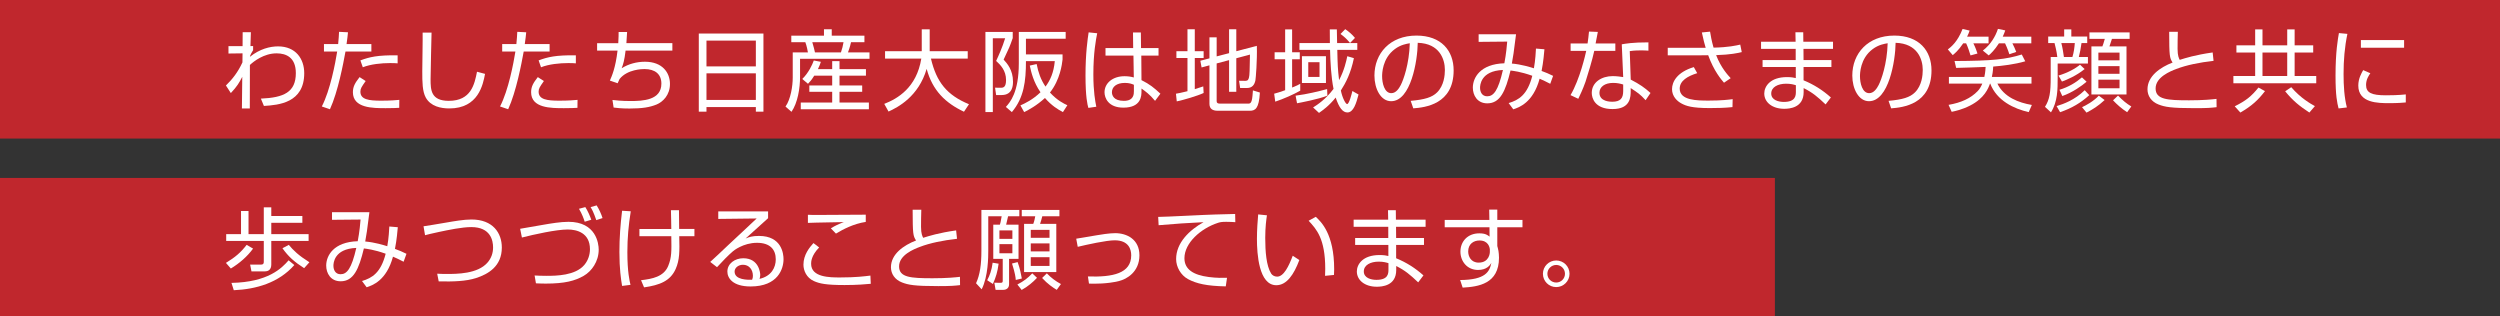 <?xml version="1.0" encoding="UTF-8"?>
<svg id="_レイヤー_2" data-name="レイヤー_2" xmlns="http://www.w3.org/2000/svg" viewBox="0 0 811.986 102.793">
  <rect x="0" y="0" width="811.986" height="102.793" fill="#333333" stroke="none"/>
  <defs>
    <style>
      .cls-1 {
        fill: #c0272d;
      }

      .cls-2 {
        fill: #fff;
      }
    </style>
  </defs>
  <g id="_情報" data-name="情報">
    <g>
      <rect class="cls-1" width="811.986" height="45"/>
      <rect class="cls-1" y="57.793" width="576.476" height="45"/>
    </g>
    <g>
      <path class="cls-2" d="M73.381,85.386c3.074-1.886,4.814-3.364,6.728-5.858l2.088,1.219c-1.914,2.609-4.408,4.756-7.221,6.467l-1.595-1.827ZM80.718,68.537v7.511h4.959v-8.7h2.436v2.812h10.092v2.205h-10.092v3.683h12.122v2.204h-12.122v7.656c0,1.623-.899,2.232-2.088,2.232h-4.35l-.435-2.204h3.538c.87,0,.899-.522.899-.957v-6.728h-12.209v-2.204h4.814v-7.511h2.436ZM75.179,91.882c11.89-.232,16.327-4.757,18.56-7.337l1.856,1.537c-5.104,5.8-12.412,7.858-19.662,8.178l-.754-2.378ZM93.797,79.528c1.508,1.827,3.161,3.422,6.699,5.655l-1.711,1.914c-3.219-2.06-5.104-3.741-7.047-6.468l2.059-1.102Z"/>
      <path class="cls-2" d="M129.205,73.799c-.116,1.188-.319,3.998-.928,7.041,1.624.579,2.088.811,3.741,1.594l-.928,2.578c-1.334-.695-2.262-1.13-3.451-1.651-2.117,7.825-6.728,9.333-8.555,9.942l-1.508-2.03c3.306-.985,6.119-2.696,7.685-8.868-3.828-1.361-6.206-1.594-7.076-1.71-1.624,6.751-3.364,10.665-7.54,10.665-3.277,0-4.698-2.639-4.698-5.102,0-3.217,2.407-7.679,10.237-7.91.609-3.101.841-6.027.928-7.042l-9.28.087v-2.479h12.151c-.812,6.361-.899,7.057-1.363,9.521,3.103.261,6.032,1.188,7.163,1.536.087-.493.493-2.637.667-6.404l2.755.232ZM108.296,86.317c0,1.217.551,2.752,2.32,2.752,2.059,0,3.567-1.797,5.104-8.548-7.308.29-7.424,5.071-7.424,5.796Z"/>
      <path class="cls-2" d="M141.995,88.895c1.102.059,1.856.087,3.045.087,3.306,0,10.092,0,13.282-3.683,1.276-1.45,1.827-3.161,1.827-4.93,0-2.263-.812-6.612-7.076-6.612-3.016,0-7.395.928-10.44,1.565-2.726.58-3.683.842-4.582,1.073l-.493-2.899c1.131-.146,4.205-.668,7.453-1.219,2.349-.406,5.597-.986,8.12-.986,7.018,0,9.86,4.438,9.86,9.106,0,6.119-4.437,8.642-8.381,9.918-3.248,1.044-7.366,1.188-12.122,1.073l-.493-2.494Z"/>
      <path class="cls-2" d="M173.634,89.475c1.073.059,2.204.116,3.915.116,3.161,0,9.28-.087,12.209-3.509,1.276-1.508,1.856-3.364,1.856-5.133,0-5.336-4.292-6.41-7.221-6.41-3.712,0-11.02,1.625-14.877,2.61l-.58-2.842c.696-.087,6.438-1.103,7.714-1.334,2.175-.377,5.423-.929,7.975-.929,9.019,0,9.831,7.105,9.831,9.049,0,3.828-2.291,7.018-4.872,8.497-2.842,1.624-6.09,2.522-12.354,2.522-1.363,0-2.262-.058-3.161-.086l-.435-2.553ZM189.903,72.017c-.29-.957-.841-2.494-1.856-4.205l2.059-.551c.841,1.305,1.566,3.017,1.943,4.118l-2.146.638ZM193.673,71.495c-.928-2.696-1.45-3.566-1.856-4.233l1.972-.552c.783,1.189,1.566,2.959,1.914,4.119l-2.03.666Z"/>
      <path class="cls-2" d="M204.867,68.623c-.725,4.554-1.102,8.672-1.102,13.283,0,6.408.725,9.366,1.015,10.613l-2.726.348c-.377-2.232-.87-5.51-.87-11.02,0-4.669.319-8.758.87-13.398l2.813.174ZM218.033,74.366c-.029-.957-.058-5.22-.116-6.09h2.61c.029.986.029,5.221.058,6.09h4.959v2.35h-4.93c.116,4.959.145,7.685-1.16,10.643-1.74,3.915-5.191,5.249-10.266,5.975l-.986-2.32c3.683-.436,7.366-1.131,8.816-4.611,1.131-2.755,1.102-4.727,1.015-9.686h-10.353v-2.35h10.353Z"/>
      <path class="cls-2" d="M249.469,68.653v2.218c-1.189,1.042-6.206,5.612-7.308,6.599,1.102-.465,2.117-.842,4.35-.842,7.453,0,7.975,5.888,7.975,7.57,0,3.073-1.769,8.844-10.701,8.844-5.8,0-7.54-2.726-7.54-4.842,0-2.582,2.436-4.322,5.162-4.322,5.191,0,5.51,4.931,5.51,5.395,0,.551-.087.842-.232,1.305,3.886-.898,5.278-3.711,5.278-6.351,0-3.161-1.827-5.364-6.09-5.364-4.524,0-7.714,2.639-7.859,2.783-1.334,1.131-3.422,3.248-5.133,5.133l-2.204-1.711c.812-.695,4.524-4.205,5.858-5.48,1.45-1.363,7.917-7.355,9.222-8.629l-12.47.146v-2.451h16.182ZM244.539,89.591c0-2.06-1.276-3.597-3.219-3.597-1.537,0-2.726,1.016-2.726,2.205,0,2.783,4.379,2.696,5.684,2.668.203-.522.261-.783.261-1.276Z"/>
      <path class="cls-2" d="M266.057,80.37c-2.61,2.668-2.61,4.727-2.61,5.307,0,4.438,6.119,4.438,9.425,4.438,5.104,0,7.975-.377,9.831-.609l.116,2.668c-1.508.145-4.408.406-8.497.406-6.032,0-8.149-.465-10.005-1.306-2.378-1.073-3.364-3.394-3.364-5.307,0-3.248,2.001-5.626,3.248-7.019l1.856,1.422ZM281.196,72.075c-4.002.609-7.366,2.407-9.686,3.799l-1.653-1.711c1.421-.869,2.349-1.305,4.205-2.029-9.425.174-10.469.203-11.658.261v-2.64c1.16.059,1.479.059,3.219.059,2.465,0,13.369-.087,15.573-.087v2.349Z"/>
      <path class="cls-2" d="M299.234,68.131c-.058,2.029-.087,3.48-.087,5.539,0,2.262.435,3.045.696,3.566,1.856-.58,4.988-1.595,10.701-2.406l.29,2.726c-4.582.522-8.758,1.362-12.093,2.64-1.914.725-6.728,2.639-6.728,6.321,0,3.597,3.77,3.856,10.875,3.856,4.727,0,7.453-.289,8.903-.463l.029,2.696c-1.798.203-2.9.319-7.076.319-7.801,0-9.744-.406-11.774-1.189-2.349-.898-3.596-2.812-3.596-4.93,0-4.292,4.118-7.134,8.149-8.7-.986-1.565-1.073-2.03-1.102-9.976h2.813Z"/>
      <path class="cls-2" d="M327.741,92.319c0,1.215-.812,1.823-1.943,1.823h-2.436l-.405-2.316,2.028.029c.581,0,.697-.146.697-.726v-7.051h-3.072v-11.103h2.143c.146-.407.291-.929.581-2.729h-4.351v11.226c0,1.825,0,8.294-2.143,12.497l-1.827-1.97c1.276-2.756,1.74-6.122,1.74-10.499v-13.31h12.321v2.056h-3.652c-.232,1.016-.406,1.801-.638,2.729h4.029v11.103h-3.072v8.24ZM320.634,91.014c.812-1.539,1.452-3.192,1.771-5.688l1.94.319c-.347,2.64-.869,4.353-1.853,6.585l-1.859-1.217ZM328.815,74.829h-4.208v2.758h4.208v-2.758ZM328.815,79.294h-4.208v2.962h4.208v-2.962ZM329.915,90.926c-.058-.812-.174-2.059-1.218-5.336l1.827-.463c.754,2.059,1.131,4.06,1.363,5.336l-1.972.463ZM330.437,92.405c2.088-1.072,3.422-2.115,4.843-3.624l1.537,1.45c-1.218,1.334-3.016,2.869-4.988,3.94l-1.392-1.767ZM344.095,68.191v2.056h-5.566c-.203.842-.464,1.684-.725,2.469h5.276v15.656h-10.465v-15.656h2.984c.377-.959.551-2.004.638-2.469h-4.379v-2.056h12.238ZM340.879,74.655h-6.094v2.584h6.094v-2.584ZM340.879,79.063h-6.094v2.584h6.094v-2.584ZM340.879,83.528h-6.094v2.846h6.094v-2.846ZM340.009,88.778c1.305,1.392,2.897,2.58,4.579,3.479l-1.363,1.885c-1.245-.754-2.983-1.913-4.754-3.856l1.538-1.508Z"/>
      <path class="cls-2" d="M353.348,89.793c8.091.262,14.065-.985,14.065-6.873,0-1.913-.812-4.871-5.365-4.871-2.668,0-8.99,1.392-12.006,2.117l-.493-2.639c1.044-.146,5.626-.957,6.583-1.103,1.131-.203,4.176-.696,6.061-.696,3.799,0,7.888,2.001,7.888,7.191,0,5.424-4.147,7.744-6.612,8.353-3.799.957-7.975.899-9.773.841l-.348-2.32Z"/>
      <path class="cls-2" d="M401.227,72.162c-.928-.059-1.827-.117-2.987-.117-1.595,0-2.03.146-2.697.349-5.51,1.798-10.846,6.496-10.846,11.483,0,3.625,2.929,5.453,7.888,6.091,2.61.348,4.669.29,5.945.261l-.406,2.784c-6.119-.116-9.512-.87-12.296-2.378-2.32-1.276-3.828-3.915-3.828-6.496,0-5.277,4.292-9.396,8.903-11.977-5.713.261-8.468.492-14.587.985l-.145-2.696c2.407,0,15.573-.726,18.502-.783.812-.029,5.916-.146,6.496-.174l.058,2.668Z"/>
      <path class="cls-2" d="M411.493,69.929c-.203,1.392-.551,3.799-.551,7.337,0,4.408.348,9.077,1.914,11.57.29.494,1.015,1.016,1.943,1.016,2.175,0,3.799-3.422,5.075-6.786l2.146,1.392c-1.769,4.728-4.118,8.179-7.482,8.179-5.684,0-6.293-10.208-6.293-15.022,0-2.986.232-6.002.406-7.975l2.842.29ZM430.372,89.591c.029-.667.058-1.334.058-2.263,0-9.83-2.842-12.875-5.394-15.631l2.32-1.275c1.711,1.595,5.974,5.539,5.974,17.023,0,.782-.029,1.305-.058,1.855l-2.9.29Z"/>
      <path class="cls-2" d="M450.874,71.35l-.058-3.074h2.538l.029,3.074h9.643v2.32h-9.599l.029,3.625h9.048v2.262h-9.048v4.32c3.335,1.363,6.206,3.19,8.874,5.568l-1.711,2.262c-2.668-2.522-4.205-3.828-7.134-5.307v1.305c0,5.162-4.698,5.424-6.322,5.424-3.828,0-6.467-2.088-6.467-4.959,0-2.262,1.856-5.336,7.395-5.336,1.421,0,2.233.174,2.842.318v-3.596h-10.788v-2.262h10.759v-3.625h-11.252v-2.32h11.223ZM450.962,85.473c-.667-.203-1.595-.493-3.161-.493-2.668,0-4.843,1.103-4.843,3.19,0,2.117,2.349,2.726,4.089,2.726,3.828,0,3.915-2.03,3.915-3.364v-2.059Z"/>
      <path class="cls-2" d="M483.689,68.073h2.625v3.364h8.178v2.378h-8.178v6.09c.116.436.261.957.377,1.596.087.608.174,1.334.174,2.203,0,8.498-6.67,9.426-11.803,9.715l-.812-2.465c8.306-.058,9.555-2.754,10.132-5.539-.49.783-1.506,2.263-4.325,2.263-3.574,0-5.72-2.843-5.72-5.945,0-3.306,2.349-5.944,6.126-5.944,2.034,0,2.761.608,3.342,1.072l-.029-3.045h-14.543v-2.378h14.514l-.058-3.364ZM483.891,80.978c-.058-.638-.493-2.871-3.37-2.871-1.831,0-3.662,1.073-3.662,3.567,0,1.595.901,3.625,3.4,3.625,3.517,0,3.632-3.277,3.632-3.364,0-.203.029-.667,0-.957Z"/>
      <path class="cls-2" d="M509.774,88.924c0,2.378-1.943,4.32-4.321,4.32-2.407,0-4.321-1.942-4.321-4.32,0-2.407,1.943-4.321,4.321-4.321,2.349,0,4.321,1.886,4.321,4.321ZM502.582,88.924c0,1.566,1.276,2.842,2.871,2.842,1.566,0,2.842-1.275,2.842-2.842,0-1.624-1.305-2.871-2.842-2.871-1.566,0-2.871,1.275-2.871,2.871Z"/>
    </g>
    <g>
      <path class="cls-2" d="M84.73,32.03c7.475-.319,11.357-2.088,11.357-8.294,0-5.075-3.129-6.409-6.258-6.409-4.114,0-7.417,2.609-8.663,3.77l-.029,14.123h-2.566l.116-10.266c-1.044,2.001-1.653,3.074-3.712,5.277l-1.595-2.465c2.117-2.029,3.944-4.407,5.365-7.51l.029-2.93-4.568.059v-2.408h4.582l.029-4.523h2.668l-.145,4.523.869-.028v1.334c-.406.608-1.014,1.739-1.043,2.175,3.216-2.581,6.519-3.393,9.155-3.393,5.708,0,8.491,4.031,8.491,8.699,0,9.658-8.317,10.354-13.098,10.644l-.985-2.378Z"/>
      <path class="cls-2" d="M113.024,10.483c-.087,1.015-.203,1.972-.464,3.828h8.062v2.436h-8.41c-.725,3.943-2.407,12.963-5.046,18.734l-2.639-.899c2.755-5.336,4.379-14.065,4.988-17.835h-4.292v-2.436h4.611c.174-1.566.232-2.93.29-3.973l2.9.145ZM118.766,26.317c-1.334,1.914-1.711,2.436-1.711,3.451,0,2.58,2.755,2.929,6.728,2.929,3.161,0,4.959-.175,5.916-.261l-.029,2.58c-1.102.059-2.001.117-4.379.117-4.234,0-10.672,0-10.672-5.191,0-1.856.754-3.074,2.175-4.901l1.972,1.276ZM129.148,20.575c-.667-.059-1.363-.087-2.465-.087-2.784,0-6.293.348-8.845,1.362l-.783-2.232c2.929-1.102,5.568-1.74,12.093-1.652v2.609Z"/>
      <path class="cls-2" d="M140.168,10.598c0,.232-.319,12.761-.319,15.168,0,3.451.116,6.988,5.916,6.988,7.25,0,8.352-5.365,9.164-9.453l2.61.695c-.667,3.48-2.146,11.223-11.6,11.223-2.697,0-6.061-.638-7.656-3.537-1.102-2.002-1.131-5.018-1.131-8.498,0-2,.174-10.787.116-12.586h2.9Z"/>
      <path class="cls-2" d="M170.909,10.483c-.087,1.015-.203,1.972-.464,3.828h8.062v2.436h-8.41c-.725,3.943-2.407,12.963-5.046,18.734l-2.639-.899c2.755-5.336,4.379-14.065,4.988-17.835h-4.292v-2.436h4.611c.174-1.566.232-2.93.29-3.973l2.9.145ZM176.65,26.317c-1.334,1.914-1.711,2.436-1.711,3.451,0,2.58,2.755,2.929,6.728,2.929,3.161,0,4.959-.175,5.916-.261l-.029,2.58c-1.102.059-2.001.117-4.379.117-4.234,0-10.672,0-10.672-5.191,0-1.856.754-3.074,2.175-4.901l1.972,1.276ZM187.033,20.575c-.667-.059-1.363-.087-2.465-.087-2.784,0-6.293.348-8.845,1.362l-.783-2.232c2.929-1.102,5.568-1.74,12.093-1.652v2.609Z"/>
      <path class="cls-2" d="M203.679,10.395c-.058.986-.087,1.683-.232,3.625h14.935v2.408h-15.196c-.377,3.219-.783,4.465-1.276,5.741,2.262-1.421,4.901-2.116,7.569-2.116,5.684,0,8.12,3.566,8.12,7.221,0,3.625-2.32,5.828-4.35,6.67-2.204.898-4.611,1.305-8.787,1.305-2.726,0-4.263-.203-5.162-.318l-.377-2.465c.957.115,2.9.348,5.887.348,4.002,0,10.005-.262,10.005-5.655,0-3.103-2.088-4.728-5.481-4.728-.725,0-5.539.059-8.091,3.219-.261.523-.377.783-.638,1.393l-2.523-.869c.638-1.451,1.827-4.061,2.494-9.744h-6.641v-2.408h6.873c.116-1.971.116-2.726.116-3.625h2.755Z"/>
      <path class="cls-2" d="M247.962,10.889v25.375h-2.465v-1.479h-16.037v1.479h-2.494V10.889h20.996ZM229.46,21.561h16.037v-8.381h-16.037v8.381ZM229.46,32.465h16.037v-8.643h-16.037v8.643Z"/>
      <path class="cls-2" d="M267.623,11.586v-2.088h2.523v2.088h10.614v2.113h-4.35c-.319,1.51-.841,2.903-.986,3.31h6.989v2.085h-22.562v5.916c0,3.627-.754,8.385-2.784,11.31l-1.943-1.71c1.711-2.406,2.349-6.726,2.349-9.367v-8.233h4.93c-.029-.29-.377-2.091-.841-3.31h-4.553v-2.113h10.614ZM270.291,22.461v-2.613h2.378v2.613h8.584v2.113h-8.584v3.193h7.366v2.056h-7.366v3.483h9.541v2.172h-22.127v-2.172h10.208v-3.483h-7.424v-2.056h7.424v-3.193h-5.829c-.899,1.451-1.421,2.004-2.03,2.643l-1.856-1.568c2.03-1.972,3.277-4.668,3.741-6.004l2.291.436c-.261.812-.464,1.365-.957,2.381h4.64ZM273.133,17.009c.377-1.045.667-2.206.841-3.31h-10.15c.522,1.801.667,2.352.87,3.31h8.439Z"/>
      <path class="cls-2" d="M299.379,9.526h2.581v7.105h12.354v2.406h-11.948c1.798,7.598,5.133,11.832,12.354,14.818l-1.624,2.437c-6.032-2.842-10.237-6.901-12.122-13.92-2.639,9.019-9.338,12.47-12.383,13.862l-1.392-2.494c4.321-1.682,10.498-5.249,12.035-14.703h-11.774v-2.406h11.919v-7.105Z"/>
      <path class="cls-2" d="M328.928,10.367v2.001c-.956,2.755-1.1,3.074-2.955,6.988,1.131,1.246,3.042,3.359,3.042,7.152,0,1.014-.029,4.361-3.681,4.361h-1.8l-.348-2.393,1.771.029c.987.029,1.8-.232,1.8-2.52,0-3.068-1.8-4.922-3.222-6.195.755-1.595,2.032-4.408,2.932-7.365h-4.005v23.982h-2.403V10.367h8.871ZM345.226,36.409c-1.593-.841-3.709-2.117-5.827-4.582-2.727,2.494-5.28,3.857-6.758,4.582l-1.216-2.175c1.622-.726,4-1.856,6.524-4.269-2.263-3.254-3.046-6.555-3.481-8.668l2.234-.492c.522,2.692,1.306,5.008,2.872,7.324,1.509-2.026,2.669-4.487,3.018-8.279h-9.371c0,6.514-.637,11.918-4.582,16.559l-1.94-1.682c1.361-1.508,4.205-4.674,4.205-14.183v-10.178h15.221v2.204h-12.905v5.104h11.89v1.653c-.174,1.535-.782,6.544-4.086,10.726,2.377,2.586,4.492,3.601,5.652,4.123l-1.45,2.232Z"/>
      <path class="cls-2" d="M356.364,10.801c-.406,2.002-1.247,6.381-1.247,13.369,0,5.627.609,8.758.957,10.498l-2.581.377c-.29-1.044-.928-3.48-.928-10.527,0-7.278.696-11.832,1.015-14.006l2.784.289ZM368.051,15.616l-.058-5.075h2.552l.058,5.075h5.684v2.436h-5.597l.058,7.976c2.726,1.362,4.031,2.437,6.148,4.407l-1.74,2.32c-1.682-2.059-3.248-3.189-4.408-4.002v.812c0,1.479,0,5.394-5.887,5.394-4.872,0-6.119-3.132-6.119-4.987,0-2.93,2.61-5.221,6.496-5.221,1.015,0,2.001.116,3.016.406l-.116-7.105h-9.077v-2.436h8.99ZM368.283,27.535c-.696-.29-1.479-.608-2.929-.608-2.726,0-4.205,1.305-4.205,3.016,0,.957.493,2.812,3.886,2.812,3.248,0,3.248-2.232,3.248-3.16v-2.06Z"/>
      <path class="cls-2" d="M390.932,30.203c-1.974.929-6.582,2.291-8.728,2.726l-.261-2.494c.812-.145,1.566-.26,3.741-.812v-10.788h-3.596v-2.203h3.596v-7.135h2.375v7.135h2.873v2.203h-2.873v10.121c1.596-.492,2.089-.667,2.757-.898l.116,2.146ZM399.199,17.268v-7.771h2.345v7.135l6.672-1.74c.145,4.756-.348,10.584-.464,11.193-.29,1.479-1.073,2.494-2.727,2.494h-2.234l-.348-2.35,2.031.029c.841,0,1.016-.435,1.189-1.102.203-.696.232-2.465.319-7.424l-4.439,1.189v10.903h-2.345v-10.295l-4.035,1.073v12.267c0,.552.348.783,1.045.783h9.079c.581,0,.899,0,1.219-.841.261-.725.377-2.61.436-3.451l2.258.695c-.29,5.25-1.506,5.916-3.275,5.916h-10.413c-1.651,0-2.693-.608-2.693-2.262v-12.498l-2.554.695-.406-2.175,2.96-.783v-6.815h2.345v6.178l4.035-1.045Z"/>
      <path class="cls-2" d="M422.31,29.449c-1.943,1.131-5.539,2.726-8.12,3.567l-.348-2.582c.841-.231,1.885-.521,3.567-1.131v-10.062h-3.422v-2.262h3.422v-7.424h2.262v7.424h2.494v2.262h-2.494v9.193c1.479-.58,1.972-.842,2.639-1.219v2.233ZM420.802,31.073c3.828-.493,7.569-1.421,10.237-2.146l.087,2.146c-2.987,1.189-9.048,2.32-9.86,2.465l-.464-2.465ZM440.841,13.992v2.204h-6.496c.116,4.959.145,6.148.58,9.831,1.682-3.19,2.32-6.091,2.668-7.772l2.146.639c-1.015,4.93-2.639,8.004-4.234,10.498.464,2.349,1.537,4.408,2.03,4.408.667,0,1.479-3.277,1.711-4.234l2.001,1.131c-.725,2.783-1.624,5.828-3.625,5.828-1.508,0-2.697-1.508-3.799-4.842-2.175,2.726-4.292,4.205-5.423,4.987l-1.914-1.769c1.421-.899,4.06-2.61,6.641-6.032-.783-3.799-1.044-8.787-1.131-12.673h-9.947v-2.204h9.889c-.029-1.856-.029-3.132-.029-4.437h2.291c0,.725.087,4.03.087,4.437h6.554ZM430.662,26.954h-7.801v-8.7h7.801v8.7ZM428.574,20.198h-3.654v4.785h3.654v-4.785ZM438.492,13.963c-1.218-1.451-2.03-2.146-3.103-2.93l1.537-1.566c1.16.783,2.233,1.711,3.161,2.842l-1.595,1.654Z"/>
      <path class="cls-2" d="M458.183,32.754c4.553-.406,6.96-1.131,8.584-2.755,2.233-2.233,2.523-5.539,2.523-7.308,0-3.393-1.682-8.584-8.816-8.787-.058,5.829-2.233,18.966-8.642,18.966-3.393,0-5.423-4.06-5.423-8.323,0-7.191,5.046-12.992,13.659-12.992,8.062,0,12.064,4.931,12.064,11.311,0,11.02-9.28,12.035-13.108,12.324l-.841-2.436ZM453.05,15.934c-4.147,3.045-4.147,8.092-4.147,8.846,0,2.175.725,5.48,2.987,5.48,1.537,0,2.494-1.537,3.074-2.639.87-1.711,2.726-6.757,2.929-13.572-1.044.174-2.929.465-4.843,1.885Z"/>
      <path class="cls-2" d="M501.625,16.005c-.116,1.188-.319,3.999-.928,7.041,1.624.579,2.088.812,3.741,1.594l-.928,2.579c-1.334-.695-2.262-1.131-3.451-1.652-2.117,7.826-6.728,9.334-8.555,9.943l-1.508-2.031c3.306-.985,6.119-2.695,7.685-8.867-3.828-1.362-6.206-1.594-7.076-1.711-1.624,6.752-3.364,10.666-7.54,10.666-3.277,0-4.698-2.639-4.698-5.102,0-3.217,2.407-7.68,10.237-7.91.609-3.102.841-6.027.928-7.043l-9.28.088v-2.479h12.151c-.812,6.362-.899,7.058-1.363,9.521,3.103.262,6.032,1.188,7.163,1.536.087-.493.493-2.637.667-6.403l2.755.231ZM480.716,28.523c0,1.217.551,2.753,2.32,2.753,2.059,0,3.567-1.797,5.104-8.549-7.308.291-7.424,5.071-7.424,5.796Z"/>
      <path class="cls-2" d="M518.968,10.367c-.058.174-.638,3.306-.725,3.741h6.409v2.406h-6.844c-.551,2.668-2.291,8.41-2.842,10.035-.899,2.551-1.798,4.35-2.349,5.539l-2.523-1.189c3.045-5.191,4.843-13.195,5.104-14.385h-5.075v-2.406h5.51c.203-1.305.319-2.407.464-3.857l2.871.116ZM535.396,16.456c-.899-.058-1.363-.087-2.349-.087-2.175,0-3.132.145-3.711.232l.318,9.25c2.958,1.537,4.495,2.611,6.423,4.351l-1.595,2.349c-1.769-1.942-2.581-2.465-4.843-3.943v.841c0,1.972,0,5.974-5.887,5.974-5.8,0-6.757-3.596-6.757-5.248,0-3.48,3.248-5.453,6.786-5.453,1.363,0,2.668.203,3.42.319l-.462-10.644c1.184-.202,3.378-.637,8.656-.637v2.696ZM527.203,27.448c-.783-.232-1.827-.521-3.248-.521-2.755,0-4.466,1.305-4.466,3.219,0,2.899,3.625,2.899,4.147,2.899,2.668,0,3.567-1.131,3.567-3.479v-2.117Z"/>
      <path class="cls-2" d="M555.42,10.28c.174,1.131.493,2.958,1.131,5.191,4.814-.088,7.395-.697,8.671-.986l.493,2.436c-1.189.29-3.567.842-8.323.986,1.566,4.089,3.857,6.554,4.727,7.482l-2.175,1.479c-.87-1.016-3.277-3.77-5.133-8.932-.464.029-.667.029-2.494.029h-10.643v-2.437h12.325c-.435-1.45-.609-2.117-1.247-4.988l2.668-.261ZM551.244,23.764c-3.103.957-5.684,2.465-5.684,5.018,0,3.886,5.684,3.886,9.483,3.886,4.118,0,6.438-.29,7.714-.464l-.058,2.581c-2.378.261-4.901.319-7.366.319-5.887,0-7.714-.696-9.222-1.508-1.363-.726-3.045-2.263-3.045-4.641s1.624-5.51,7.076-7.163l1.102,1.972Z"/>
      <path class="cls-2" d="M583.202,13.557l-.058-3.074h2.538l.029,3.074h9.643v2.319h-9.599l.029,3.625h9.048v2.263h-9.048v4.32c3.335,1.363,6.206,3.189,8.874,5.568l-1.711,2.262c-2.668-2.523-4.205-3.828-7.134-5.307v1.305c0,5.162-4.698,5.423-6.322,5.423-3.828,0-6.467-2.088-6.467-4.959,0-2.262,1.856-5.336,7.395-5.336,1.421,0,2.233.175,2.842.319v-3.596h-10.788v-2.263h10.759v-3.625h-11.252v-2.319h11.223ZM583.289,27.68c-.667-.203-1.595-.494-3.161-.494-2.668,0-4.843,1.103-4.843,3.19,0,2.117,2.349,2.726,4.089,2.726,3.828,0,3.915-2.029,3.915-3.363v-2.059Z"/>
      <path class="cls-2" d="M613.391,32.754c4.553-.406,6.96-1.131,8.584-2.755,2.233-2.233,2.523-5.539,2.523-7.308,0-3.393-1.682-8.584-8.816-8.787-.058,5.829-2.233,18.966-8.642,18.966-3.393,0-5.423-4.06-5.423-8.323,0-7.191,5.046-12.992,13.659-12.992,8.062,0,12.064,4.931,12.064,11.311,0,11.02-9.28,12.035-13.108,12.324l-.841-2.436ZM608.259,15.934c-4.147,3.045-4.147,8.092-4.147,8.846,0,2.175.725,5.48,2.987,5.48,1.537,0,2.494-1.537,3.074-2.639.87-1.711,2.726-6.757,2.929-13.572-1.044.174-2.929.465-4.843,1.885Z"/>
      <path class="cls-2" d="M645.871,11.904v2.175h-4.93c.667,1.334,1.102,2.581,1.334,3.307l-2.262.608c-.203-.754-.899-2.842-1.421-3.915h-.957c-1.537,2.32-2.842,3.364-3.393,3.828l-1.595-1.855c1.015-.783,3.132-2.408,4.785-6.642l2.291.522c-.232.695-.406,1.131-.812,1.972h6.96ZM634.823,19.821c12.528-.059,16.733-.551,21.837-2.117l1.131,2.204c-3.451,1.015-7.482,1.479-10.411,1.711-.087,1.798-.29,2.668-.435,3.364h12.876v2.175h-11.078c2.146,4.407,6.902,6.206,11.194,6.931l-1.015,2.32c-4.727-1.044-10.382-3.684-12.499-9.251h-.087c-.551,1.565-1.798,4.756-6.467,7.134-2.639,1.334-4.756,1.77-5.974,2.03l-1.015-2.263c4.06-.695,7.192-2.116,9.454-4.465.638-.639,1.131-1.537,1.508-2.437h-10.846v-2.175h11.513c.116-.551.319-1.479.406-3.248-1.508.058-8.207.318-9.57.318l-.522-2.232ZM659.763,11.904v2.175h-6.148c.522,1.016.899,1.855,1.247,2.784l-2.233.754c-.116-.377-.609-1.886-1.392-3.538h-2.001c-1.45,2.262-2.639,3.335-3.306,3.915l-1.914-1.565c2.523-1.943,4.118-4.611,4.901-7.047l2.378.492c-.232.667-.377,1.073-.812,2.03h9.28Z"/>
      <path class="cls-2" d="M672.755,9.555v2.318h5.162v2.118h-1.856c-.29,2.03-.464,2.929-.87,4.524h2.958v2.117h-9.831v4.727c0,3.625,0,7.685-2.175,11.136l-1.943-1.798c1.508-2.378,1.856-4.669,1.856-9.512v-6.67h2.146c-.203-1.856-.725-3.857-.899-4.524h-2.059v-2.117h5.191v-2.319h2.32ZM667.97,34.465c2.291-.695,5.916-2,9.135-5.162l1.479,1.596c-2.726,2.494-5.713,4.263-9.483,5.539l-1.131-1.973ZM668.579,24.547c2.987-.898,5.51-2.262,6.989-3.537l1.508,1.42c-2.668,2.176-5.829,3.51-7.366,4.061l-1.131-1.943ZM668.898,29.159c2.987-.898,5.394-2.378,7.308-4.031l1.508,1.422c-1.537,1.305-4.582,3.508-7.888,4.639l-.928-2.029ZM673.103,18.516c.464-1.479.667-2.987.783-4.524h-4.379c.406,1.508.638,3.132.841,4.524h2.755ZM676.235,34.813c1.363-.637,3.625-1.826,5.452-3.74l1.885,1.421c-2.088,1.942-3.915,3.074-5.887,4.089l-1.45-1.77ZM691.692,12.627h-5.742c-.116.377-.696,2.09-.812,2.439h5.539v15.627h-11.397v-15.627h3.567c.261-.668.319-.843.783-2.439h-4.988v-2.113h13.05v2.113ZM688.415,17.092h-6.873v2.498h6.873v-2.498ZM688.415,21.471h-6.873v2.498h6.873v-2.498ZM688.415,25.879h-6.873v2.788h6.873v-2.788ZM687.922,31.043c1.653,1.682,2.697,2.553,4.321,3.538l-1.363,1.856c-1.711-1.073-3.393-2.582-4.582-3.857l1.624-1.537Z"/>
      <path class="cls-2" d="M707.352,10.338c-.058,2.029-.087,3.479-.087,5.538,0,2.263.435,3.046.696,3.567,1.856-.58,4.988-1.596,10.701-2.407l.29,2.726c-4.582.522-8.758,1.363-12.093,2.64-1.914.725-6.728,2.639-6.728,6.321,0,3.597,3.77,3.857,10.875,3.857,4.727,0,7.453-.29,8.903-.464l.029,2.696c-1.798.203-2.9.32-7.076.32-7.801,0-9.744-.406-11.774-1.189-2.349-.899-3.596-2.812-3.596-4.93,0-4.293,4.118-7.135,8.149-8.701-.986-1.565-1.073-2.029-1.102-9.975h2.813Z"/>
      <path class="cls-2" d="M751.316,17.065h-6.032v7.628h7.018v2.349h-26.912v-2.349h7.076v-7.628h-6.09v-2.348h6.09v-5.162h2.378v5.162h8.033v-5.162h2.407v5.162h6.032v2.348ZM735.656,29.594c-2.175,2.842-4.292,4.842-8.004,6.959l-1.827-2.029c3.654-1.827,5.336-3.161,7.714-6.09l2.117,1.16ZM742.876,17.065h-8.033v7.628h8.033v-7.628ZM750.069,36.553c-3.132-2.059-5.278-3.74-7.859-6.901l1.972-1.334c3.103,3.596,6.322,5.394,7.685,6.147l-1.798,2.088Z"/>
      <path class="cls-2" d="M762.423,11.004c-.899,4.264-1.247,8.584-1.247,13.021,0,3.886.232,7.539,1.073,10.875l-2.697.318c-.464-1.885-.986-4.06-.986-10.643,0-7.801.783-12.035,1.102-13.833l2.755.261ZM769.876,23.793c-.493.696-1.392,2.001-1.392,3.799,0,2.523,1.769,3.364,6.438,3.364,1.45,0,4.002-.028,6.467-.29v2.61c-1.044.087-2.523.231-5.307.231-3.654,0-10.121,0-10.121-5.713,0-2.32,1.102-4.176,1.595-5.017l2.32,1.015ZM780.838,13.006v2.493h-14.036v-2.493h14.036Z"/>
    </g>
  </g>
</svg>